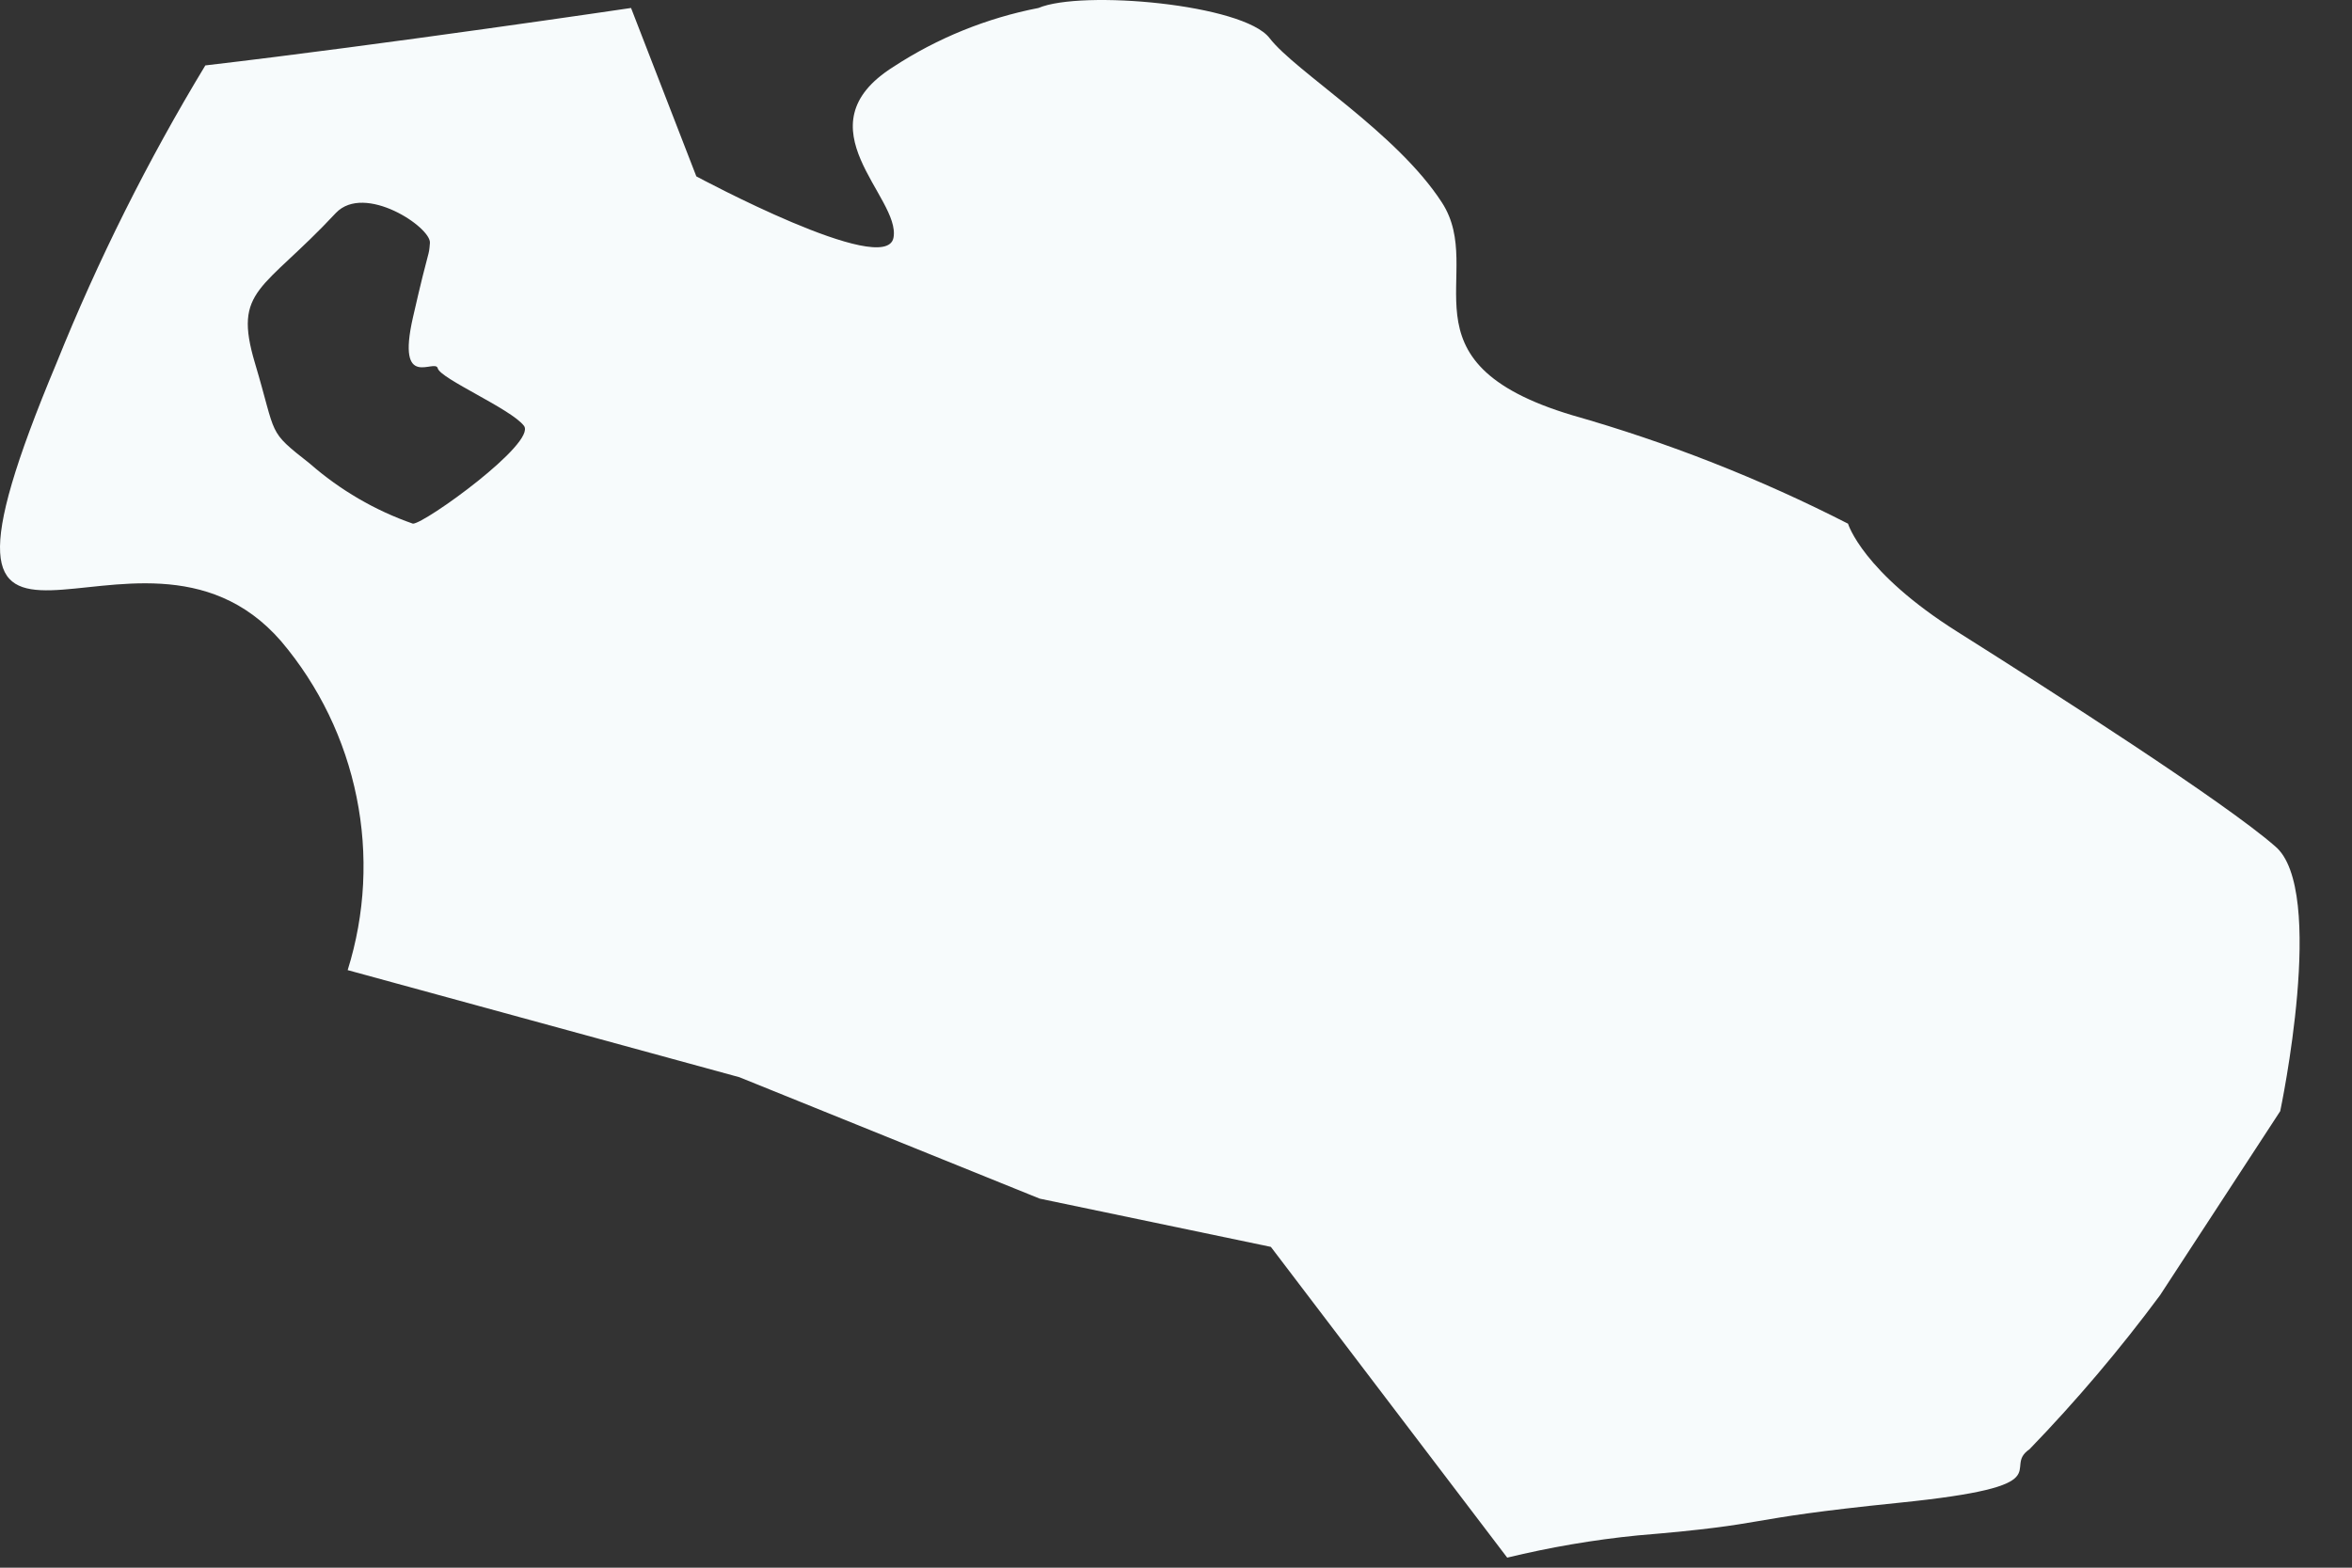 <?xml version="1.0" encoding="utf-8"?>
<svg xmlns="http://www.w3.org/2000/svg" fill="none" height="100%" overflow="visible" preserveAspectRatio="none" style="display: block;" viewBox="0 0 33 22" width="100%">
<rect x="0" y="0" width="33" height="22" fill="#333333" stroke="none"/>
<path d="M31.919 11.874C31.205 11.251 28.805 9.712 27.468 8.869C26.13 8.027 25.929 7.349 25.929 7.349C24.693 6.717 23.398 6.208 22.063 5.828C19.553 5.077 20.872 3.831 20.231 2.842C19.59 1.853 18.179 1.01 17.812 0.534C17.446 0.057 15.174 -0.144 14.57 0.112C13.845 0.253 13.154 0.533 12.536 0.937C11.199 1.779 12.646 2.769 12.536 3.337C12.426 3.905 9.77 2.475 9.77 2.475L8.854 0.112C8.854 0.112 5.391 0.625 2.881 0.918C2.073 2.252 1.375 3.649 0.793 5.095C-1.571 10.738 1.91 6.653 3.944 8.998C4.476 9.626 4.84 10.379 5.003 11.186C5.167 11.993 5.124 12.829 4.878 13.614L10.374 15.117L14.588 16.821L17.831 17.498L21.147 21.859C21.75 21.713 22.362 21.608 22.979 21.547C24.958 21.382 24.298 21.328 26.643 21.089C28.988 20.851 28.072 20.613 28.475 20.338C29.132 19.658 29.744 18.936 30.307 18.176L31.993 15.593C31.993 15.593 32.652 12.479 31.919 11.874ZM5.794 7.349C5.262 7.164 4.771 6.877 4.347 6.506C3.742 6.03 3.889 6.14 3.577 5.095C3.266 4.051 3.687 4.088 4.713 2.988C5.116 2.567 6.051 3.19 6.032 3.41C6.014 3.63 6.032 3.41 5.794 4.454C5.556 5.498 6.106 5.022 6.142 5.169C6.179 5.315 7.168 5.737 7.351 5.975C7.535 6.213 5.959 7.349 5.794 7.349Z" fill="#F7FBFC" id="Vector"/>
</svg>